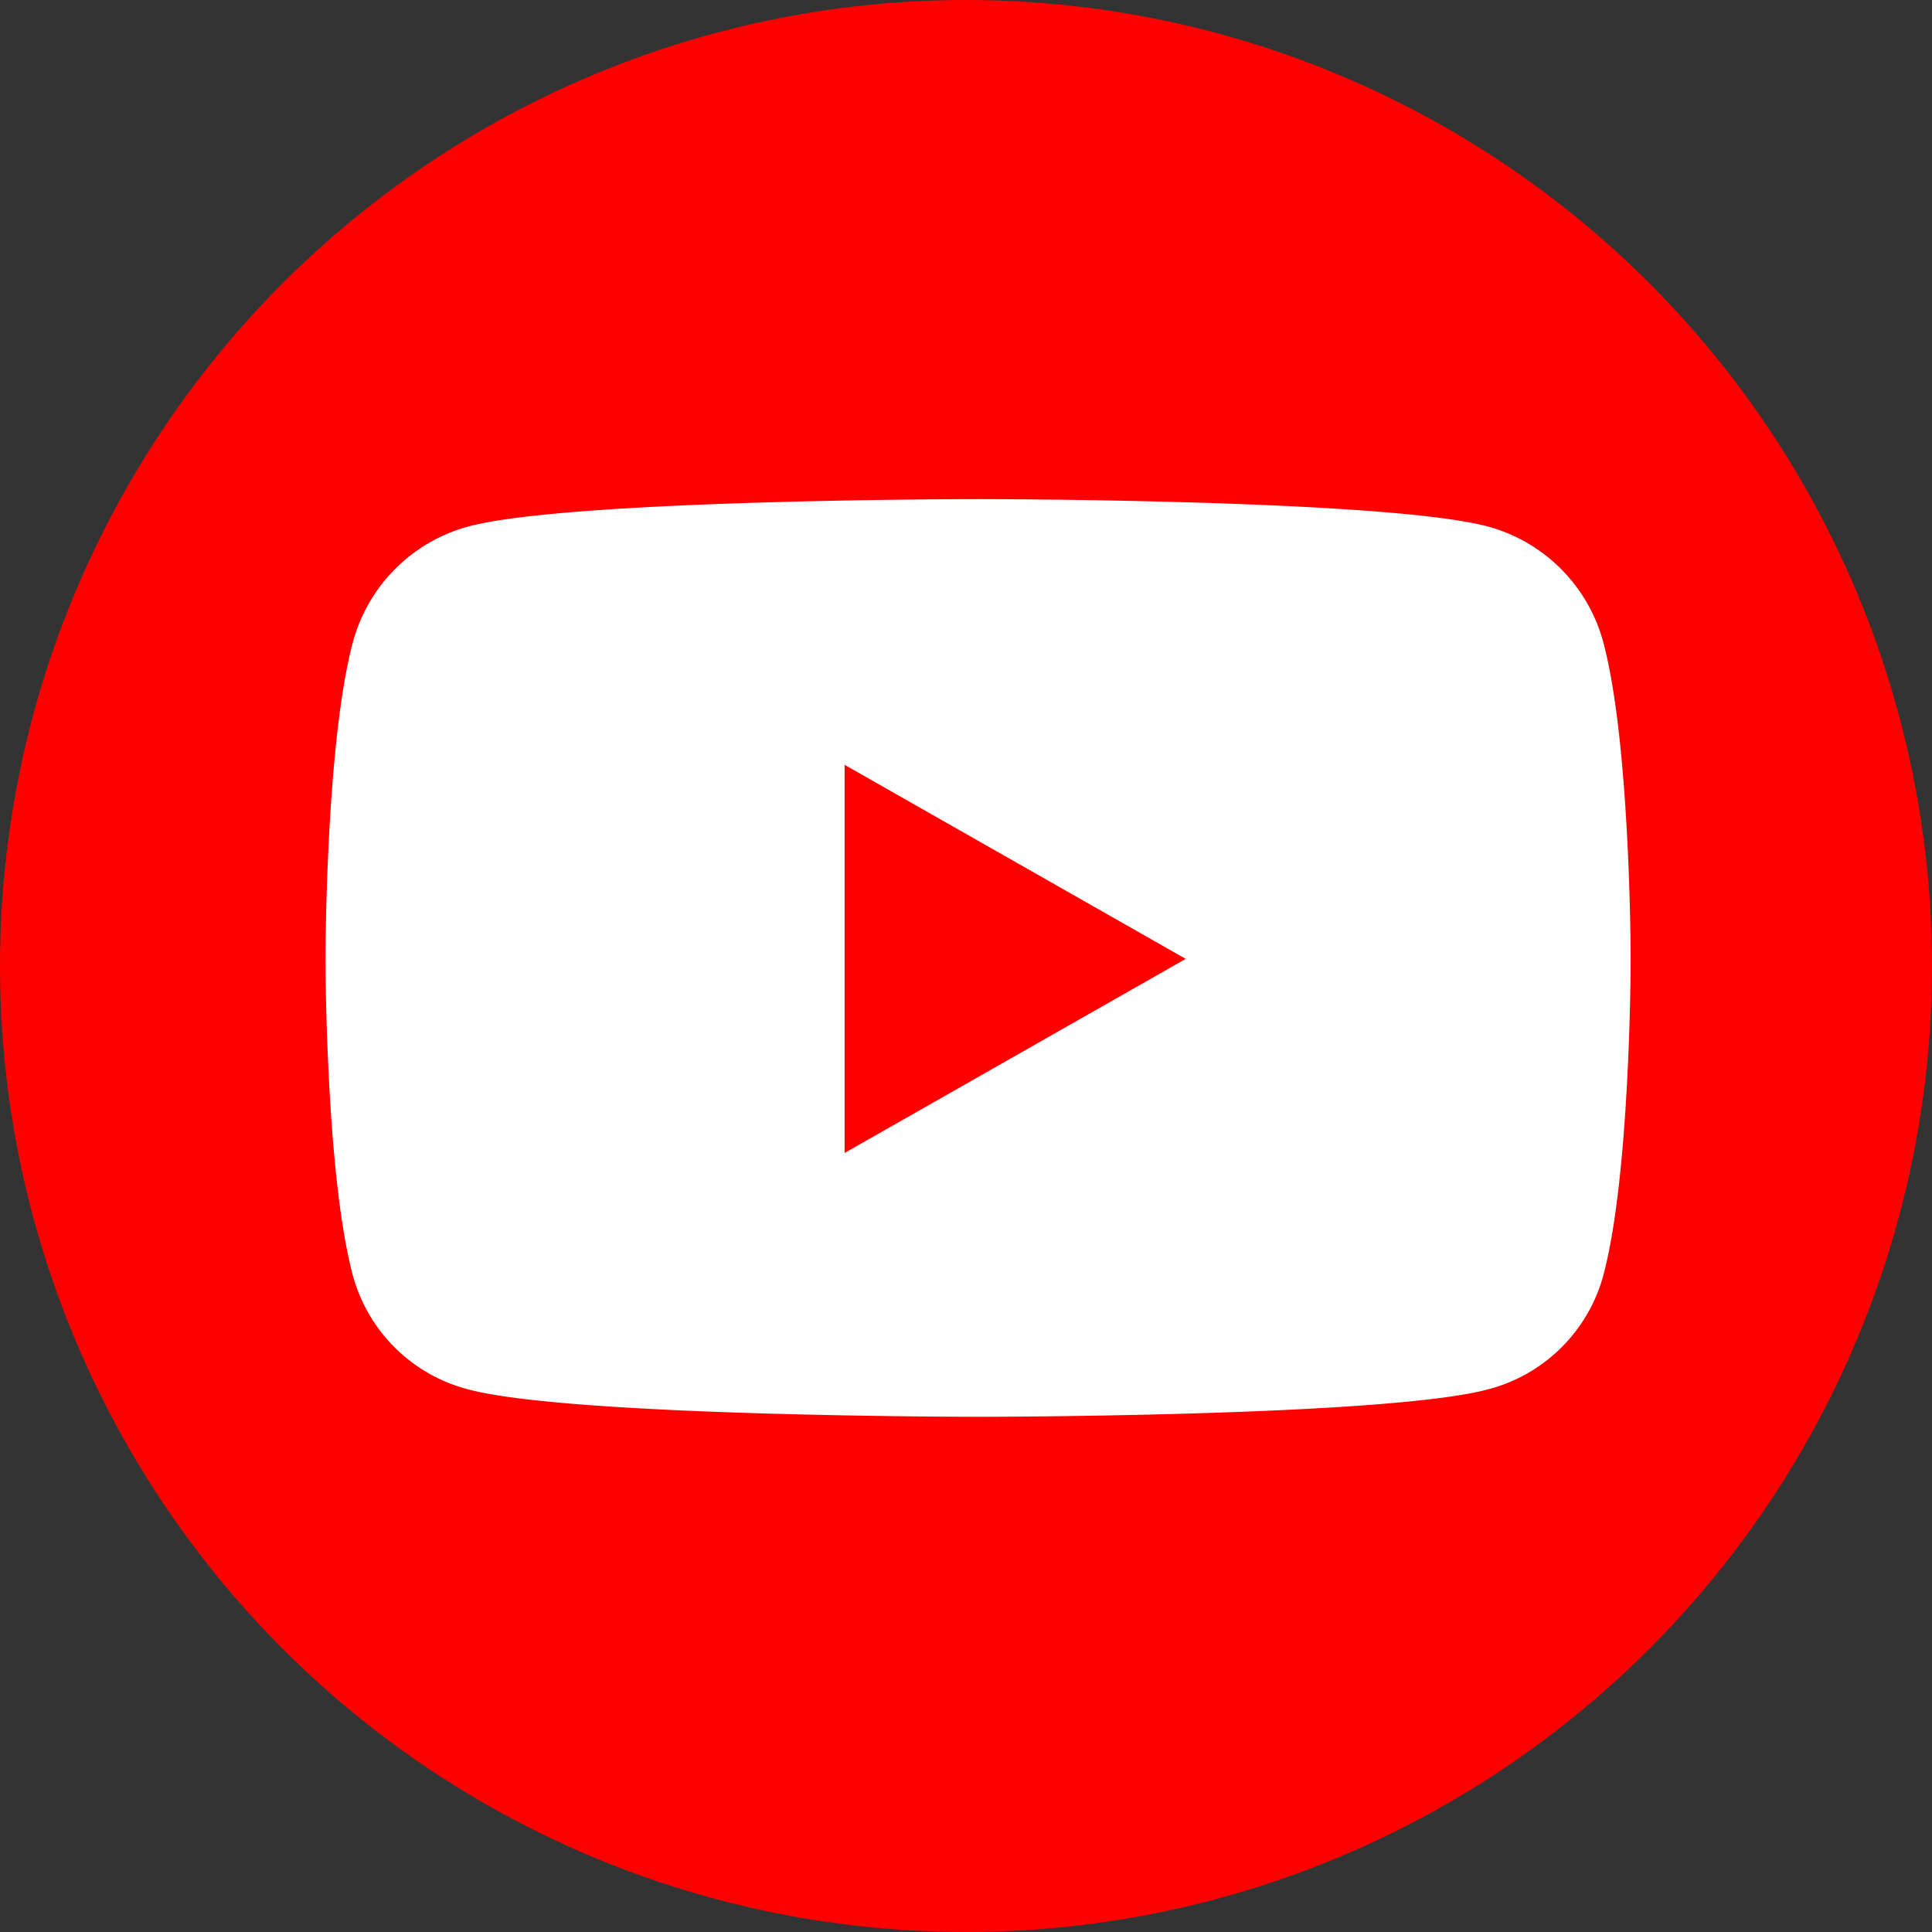<svg xmlns="http://www.w3.org/2000/svg" xmlns:xlink="http://www.w3.org/1999/xlink" width="60" height="60" viewBox="0 0 60 60"><rect x="0" y="0" width="60" height="60" fill="#333333" stroke="none"/><defs><clipPath id="b"><rect width="60" height="60"/></clipPath></defs><g id="a" clip-path="url(#b)"><circle cx="30" cy="30" r="30" fill="red"/><path d="M40.795-24.041a5.093,5.093,0,0,0-3.584-3.607C34.05-28.5,21.375-28.5,21.375-28.5s-12.675,0-15.836.852a5.093,5.093,0,0,0-3.584,3.607c-.847,3.182-.847,9.82-.847,9.82s0,6.638.847,9.82A5.017,5.017,0,0,0,5.539-.852C8.7,0,21.375,0,21.375,0S34.05,0,37.211-.852A5.017,5.017,0,0,0,40.795-4.4c.847-3.182.847-9.82.847-9.82S41.642-20.859,40.795-24.041ZM17.23-8.194V-20.248l10.594,6.027L17.23-8.194Z" transform="translate(9 44)" fill="#fff"/></g></svg>